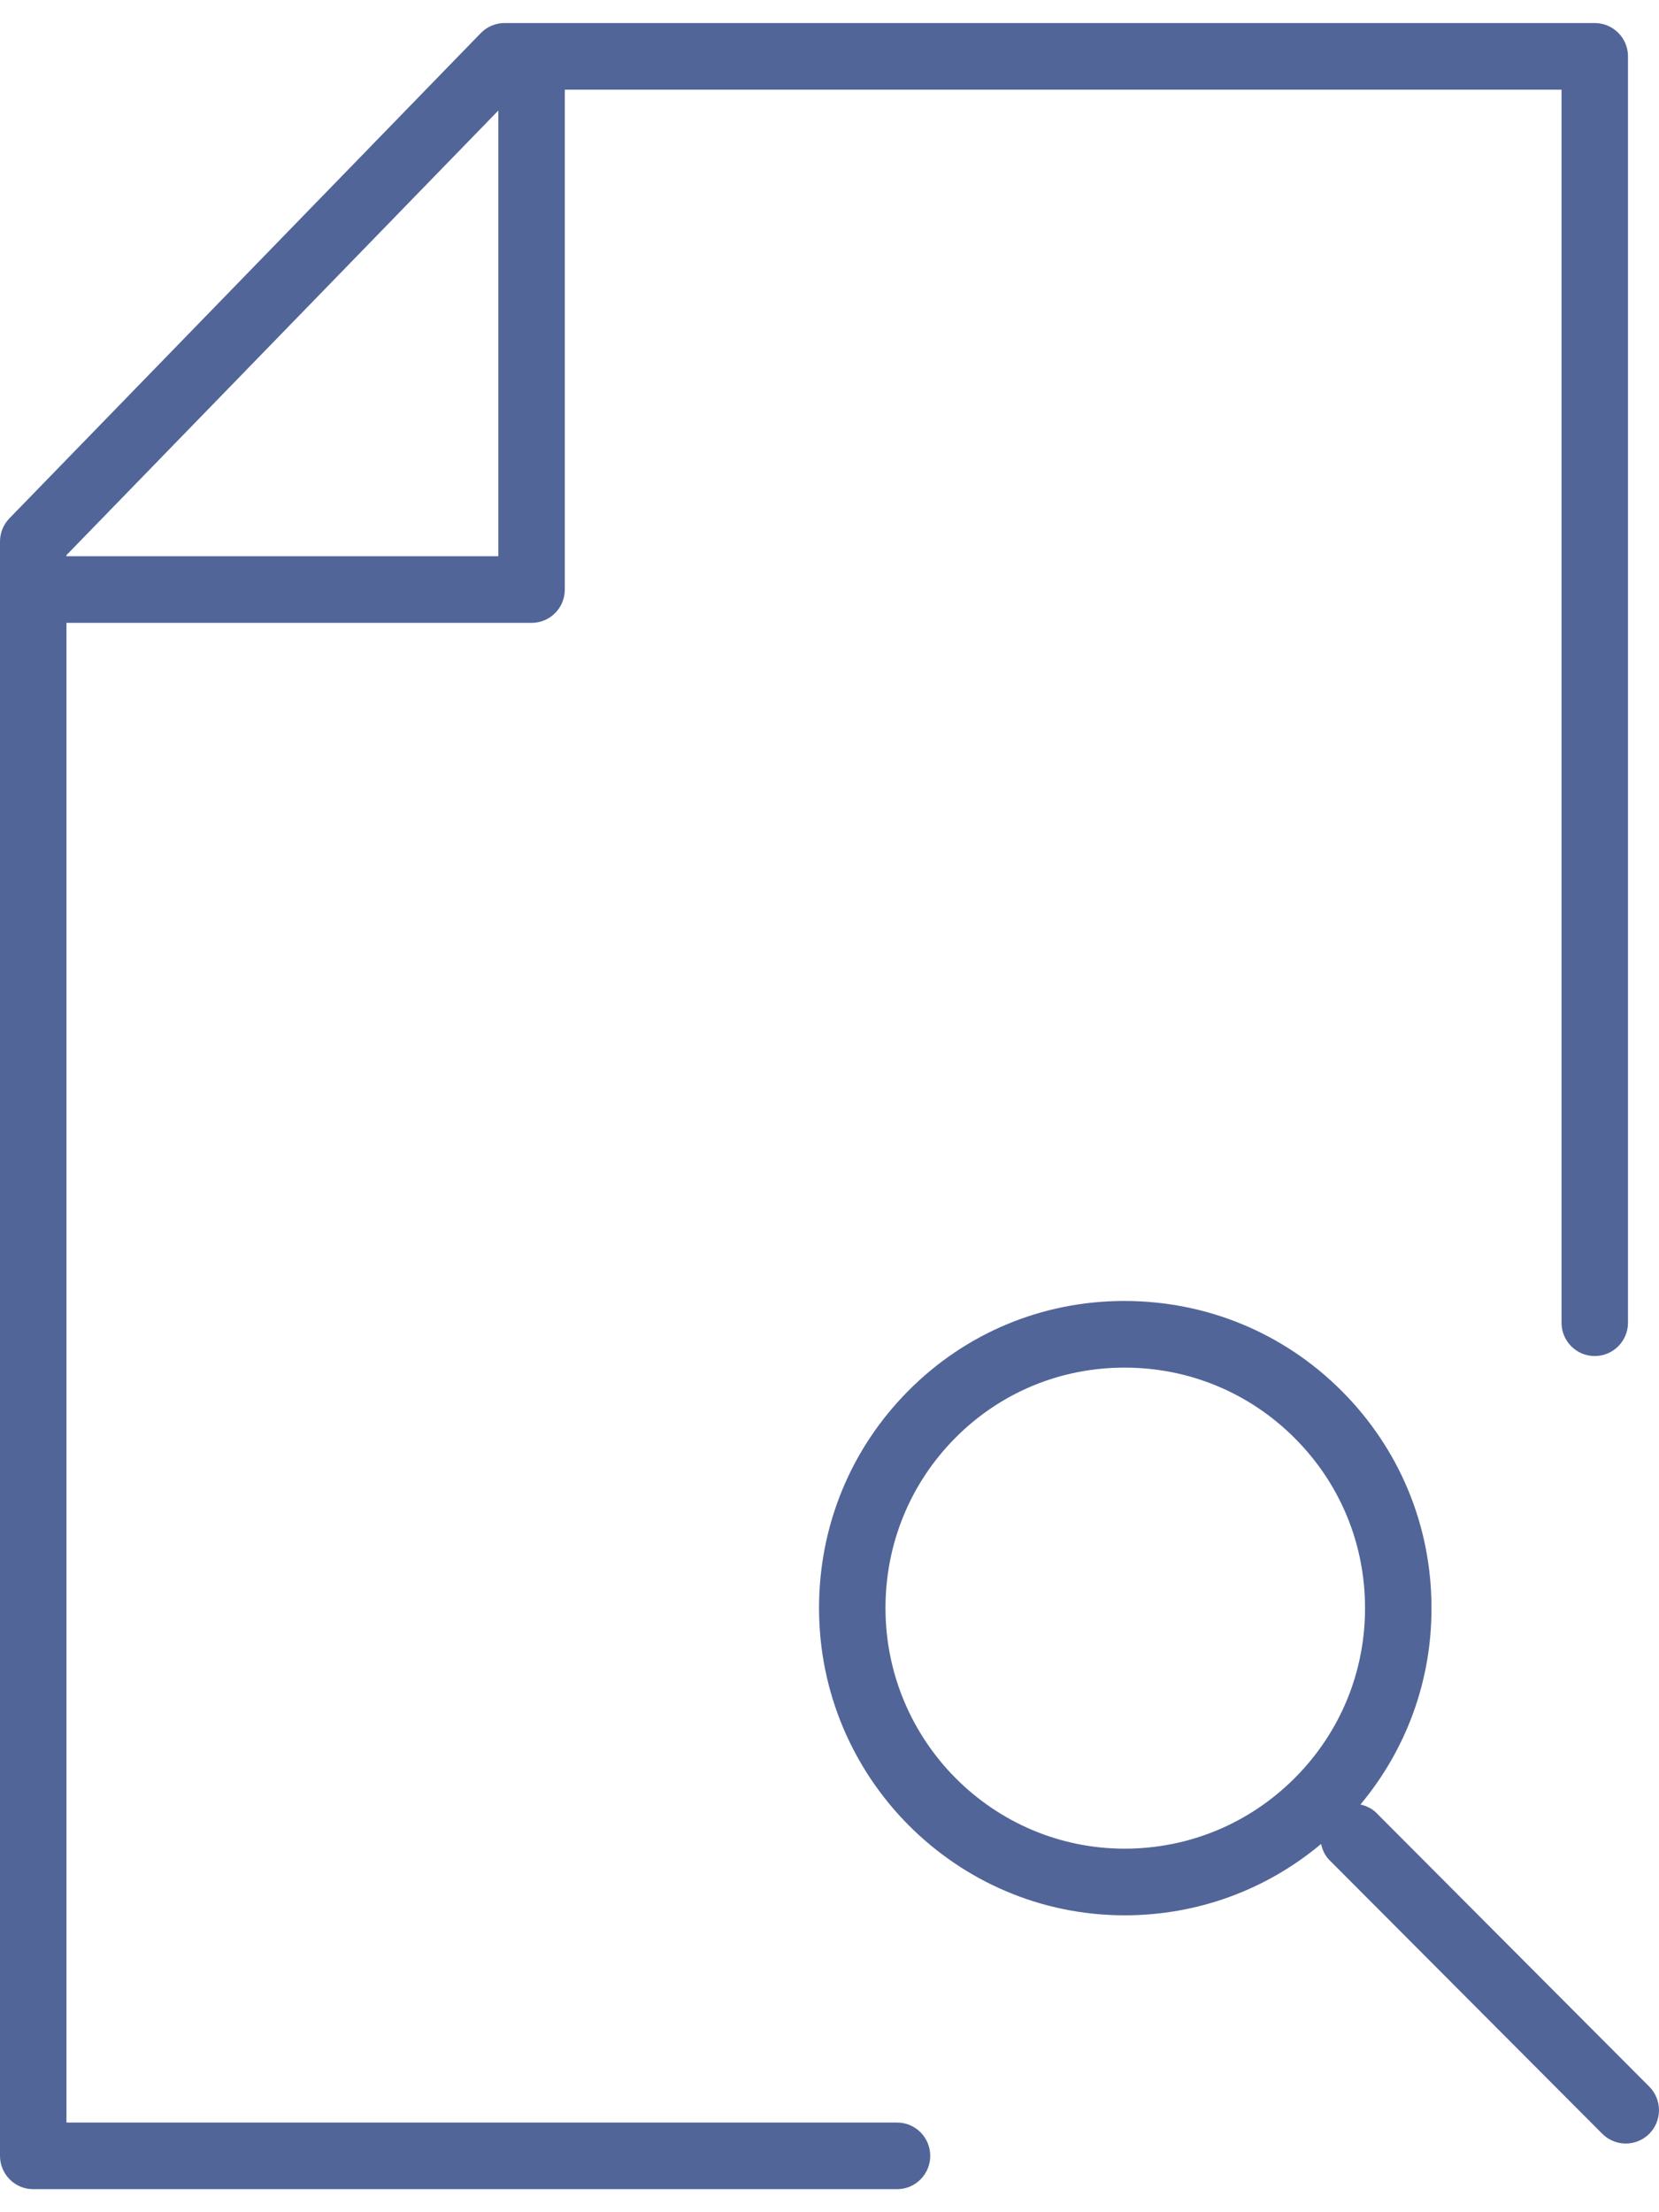 <?xml version="1.0" encoding="UTF-8"?>
<svg width="36px" height="48px" viewBox="0 0 36 48" version="1.1" xmlns="http://www.w3.org/2000/svg" xmlns:xlink="http://www.w3.org/1999/xlink">
    <!-- Generator: Sketch 63.1 (92452) - https://sketch.com -->
    <title>查找</title>
    <desc>Created with Sketch.</desc>
    <g id="页面-1" stroke="none" stroke-width="1" fill="none" fill-rule="evenodd">
        <g id="12" transform="translate(-554, -4031)" fill-rule="nonzero">
            <g id="5" transform="translate(201, 3827)">
                <g id="编组-5" transform="translate(0, 146)">
                    <g id="查找" transform="translate(343, 55.5)">
                        <rect id="矩形" fill="#000000" opacity="0" x="0" y="0" width="54" height="54"></rect>
                        <path d="M45.789,47.775 L39.865,41.834 C39.767,41.735 39.647,41.684 39.521,41.654 C40.519,40.459 41.065,38.968 41.063,37.394 C41.065,35.613 40.372,33.939 39.114,32.68 C37.856,31.421 36.183,30.728 34.396,30.728 C32.62,30.728 30.954,31.422 29.705,32.683 C28.458,33.94 27.772,35.613 27.773,37.393 C27.773,41.066 30.746,44.055 34.4,44.058 C34.401,44.058 34.401,44.058 34.401,44.058 C35.979,44.058 37.471,43.511 38.667,42.51 C38.696,42.636 38.748,42.758 38.845,42.856 L44.769,48.798 C44.91,48.939 45.095,49.01 45.279,49.01 C45.463,49.01 45.648,48.939 45.789,48.798 C46.07,48.515 46.07,48.058 45.789,47.775 Z M38.093,41.082 C37.106,42.069 35.796,42.612 34.402,42.612 C31.542,42.61 29.215,40.269 29.215,37.393 C29.214,35.998 29.751,34.687 30.727,33.702 C31.704,32.717 33.007,32.174 34.404,32.174 C35.798,32.174 37.109,32.717 38.095,33.704 C39.081,34.689 39.622,35.999 39.621,37.393 C39.621,38.787 39.079,40.096 38.093,41.082 Z M29.465,48.554 L11.442,48.554 L11.442,16.015 L21.535,16.015 C21.933,16.015 22.256,15.692 22.256,15.292 L22.256,4.446 L43.885,4.446 L43.885,31.2 C43.885,31.599 44.207,31.923 44.605,31.923 C45.004,31.923 45.327,31.599 45.327,31.2 L45.327,3.723 C45.327,3.324 45.004,3 44.605,3 L20.949,3 C20.755,3 20.568,3.079 20.433,3.218 L10.205,13.746 C10.073,13.881 10,14.062 10,14.251 L10,49.277 C10,49.676 10.322,50 10.721,50 L29.466,50 C29.864,50 30.186,49.676 30.186,49.277 C30.186,48.878 29.864,48.554 29.465,48.554 Z M11.442,14.545 L20.814,4.898 L20.814,14.569 L11.442,14.569 L11.442,14.545 Z" id="形状" fill="#516598"></path>
                    </g>
                </g>
            </g>
        </g>
    </g>
</svg>